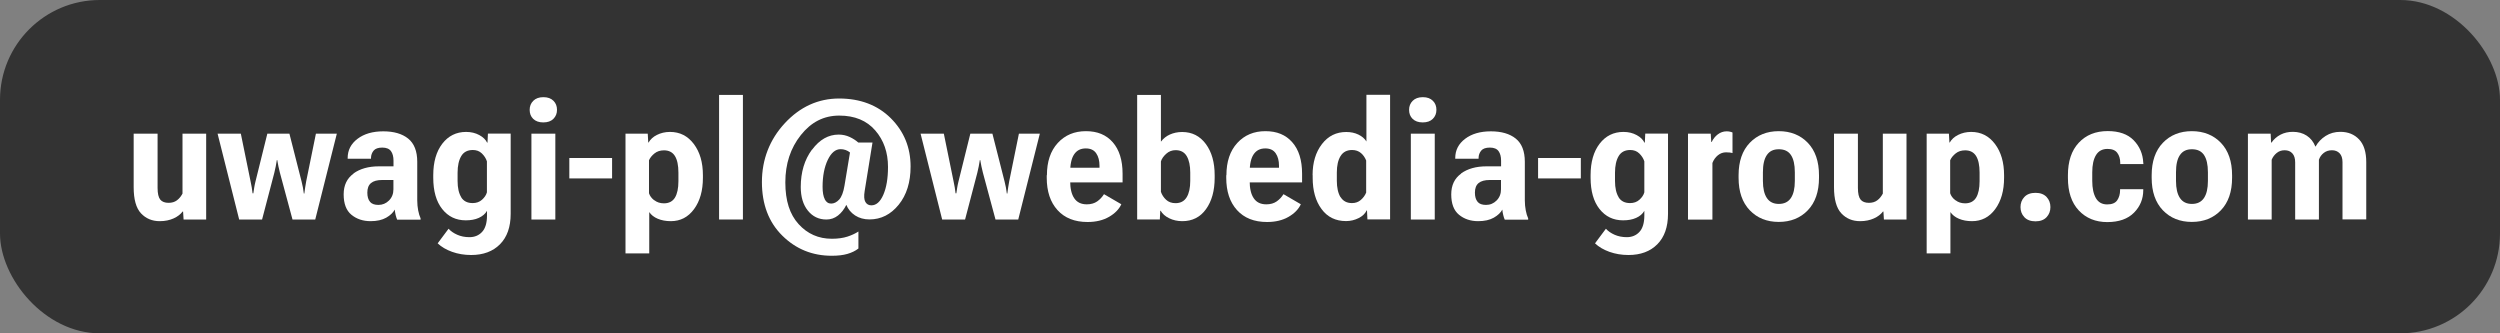 <?xml version="1.0" encoding="UTF-8"?><svg xmlns="http://www.w3.org/2000/svg" viewBox="0 0 300 40"><rect x="0" y="0" width="300" height="40" fill="#808080" stroke="none"/><rect x="0" y="0" width="300" height="40" rx="11.98" ry="11.98" style="fill:#333;"/><path d="M16.05,16.04h2.86v6.51c0,.67.11,1.14.32,1.4.21.26.55.39,1,.39.4,0,.73-.1,1-.3.27-.2.49-.47.67-.81v-7.19h2.84v10.3h-2.71l-.06-.96h-.05c-.26.34-.62.62-1.09.83s-1.02.33-1.66.33c-.91,0-1.66-.31-2.25-.94s-.88-1.68-.88-3.15v-6.42Z" style="fill:#fff;"/><path d="M28.9,16.04l1.17,5.73c.05.26.1.5.14.72s.07.46.1.71h.09c.04-.25.07-.49.11-.71s.08-.46.15-.72l1.42-5.73h2.65l1.46,5.74c.06.25.12.49.16.72s.07.46.11.72h.06c.03-.25.07-.49.1-.72s.08-.46.12-.72l1.17-5.74h2.51l-2.59,10.3h-2.73l-1.51-5.61c-.06-.25-.13-.51-.18-.77s-.1-.51-.14-.75h-.05c-.03.24-.08.49-.13.75s-.11.52-.17.77l-1.47,5.61h-2.75l-2.59-10.3h2.82Z" style="fill:#fff;"/><path d="M42.41,20.82c.79-.57,1.81-.86,3.06-.86h1.75v-.68c0-.48-.1-.86-.3-1.14s-.55-.43-1.04-.43-.84.12-1.04.36-.32.54-.32.89v.09h-2.8v-.09c0-.93.39-1.7,1.18-2.3s1.82-.9,3.09-.9,2.27.29,2.99.87,1.09,1.51,1.09,2.78v4.64c0,.42.04.81.11,1.19s.17.7.29.96v.16h-2.81c-.06-.14-.13-.33-.18-.55s-.09-.44-.11-.66c-.19.36-.53.69-1.02.97s-1.12.42-1.88.42c-.91,0-1.68-.26-2.3-.77s-.93-1.33-.93-2.44.4-1.93,1.19-2.5ZM44.4,24.22c.21.25.55.37,1.01.37.49,0,.92-.18,1.27-.53s.53-.8.53-1.34v-1.12h-1.35c-.6,0-1.04.12-1.34.37s-.44.63-.44,1.15c0,.48.11.85.32,1.09Z" style="fill:#fff;"/><path d="M53.83,27.45c.26.29.61.53,1.04.72s.91.29,1.46.29c.62,0,1.13-.21,1.52-.63s.59-1.08.59-1.97v-.56c-.21.37-.55.65-.99.85s-.97.29-1.56.29c-1.17,0-2.11-.45-2.83-1.36-.71-.9-1.07-2.15-1.07-3.75v-.31c0-1.57.36-2.83,1.08-3.77s1.68-1.42,2.86-1.42c.61,0,1.13.13,1.59.38s.76.55.93.9h.05l.05-1.08h2.73v9.63c0,1.58-.43,2.79-1.28,3.65s-2.01,1.29-3.46,1.29c-.83,0-1.59-.13-2.29-.38s-1.28-.59-1.73-1.02l1.32-1.77ZM55.34,23.67c.29.47.75.7,1.38.7.44,0,.82-.13,1.12-.4s.5-.56.59-.89v-3.72c-.12-.36-.32-.67-.61-.95s-.65-.41-1.08-.41c-.63,0-1.1.24-1.39.73s-.44,1.15-.44,2v.99c0,.83.15,1.48.44,1.95Z" style="fill:#fff;"/><path d="M63.99,12.1c.29-.29.69-.44,1.22-.44s.92.15,1.21.44.42.65.42,1.08-.14.79-.43,1.08-.69.43-1.22.43-.92-.15-1.21-.43-.42-.65-.42-1.08.14-.79.43-1.08ZM63.77,16.04h2.87v10.3h-2.87v-10.3Z" style="fill:#fff;"/><path d="M68.32,18.96h5.13v2.45h-5.13v-2.45Z" style="fill:#fff;"/><path d="M75.04,16.04h2.69l.06,1.06h.04c.21-.37.54-.68,1-.91s.98-.36,1.57-.36c1.18,0,2.13.48,2.86,1.45s1.09,2.21,1.09,3.75v.31c0,1.53-.35,2.78-1.06,3.75s-1.64,1.45-2.79,1.45c-.6,0-1.12-.1-1.57-.29s-.79-.46-1.02-.8v4.96h-2.85v-14.37ZM78.51,24.02c.32.25.7.38,1.16.38.6,0,1.04-.23,1.32-.68.28-.46.42-1.12.42-1.98v-1.03c0-.87-.14-1.54-.42-1.99s-.72-.68-1.31-.68c-.45,0-.83.12-1.14.37s-.53.52-.66.82v3.96c.1.31.3.59.62.84Z" style="fill:#fff;"/><path d="M86.29,11.39h2.86v14.95h-2.86v-14.95Z" style="fill:#fff;"/><path d="M97.45,17.96c.9-1.21,1.96-1.81,3.19-1.81.48,0,.92.1,1.33.29s.75.42,1.02.66h1.71l-.94,5.82c-.1.61-.07,1.05.09,1.32.16.27.4.4.71.4.59,0,1.07-.42,1.44-1.27s.56-1.96.56-3.34c0-1.74-.51-3.2-1.53-4.38s-2.46-1.78-4.32-1.78-3.37.78-4.61,2.34-1.86,3.45-1.86,5.67.53,3.84,1.59,5.01,2.39,1.76,3.99,1.76c.73,0,1.36-.09,1.88-.26s.96-.38,1.31-.61v2.04c-.37.29-.81.5-1.33.65s-1.14.22-1.87.22c-2.32,0-4.3-.8-5.93-2.41s-2.45-3.75-2.45-6.44.92-5.09,2.75-7.06,4.01-2.96,6.52-2.96,4.62.79,6.2,2.37,2.37,3.51,2.37,5.79c0,1.89-.48,3.42-1.43,4.59s-2.12,1.76-3.5,1.76c-.66,0-1.24-.16-1.73-.48s-.84-.75-1.05-1.27c-.26.53-.59.96-1,1.28s-.87.48-1.39.48c-.92,0-1.66-.36-2.23-1.07s-.85-1.66-.85-2.83c0-1.78.45-3.27,1.34-4.48ZM98.97,23.92c.18.34.43.51.77.51s.66-.16.96-.48c.29-.32.51-.88.64-1.68l.66-3.97c-.16-.13-.33-.23-.53-.3s-.4-.1-.6-.1c-.61,0-1.13.43-1.54,1.29s-.62,1.94-.62,3.23c0,.66.09,1.16.27,1.5Z" style="fill:#fff;"/><path d="M113.26,16.04l1.17,5.73c.05.26.1.5.14.72s.07.46.1.71h.09c.04-.25.07-.49.11-.71s.08-.46.15-.72l1.42-5.73h2.65l1.46,5.74c.06.25.12.49.16.72s.07.46.11.72h.06c.03-.25.07-.49.1-.72s.08-.46.12-.72l1.17-5.74h2.51l-2.59,10.3h-2.73l-1.51-5.61c-.06-.25-.13-.51-.18-.77s-.1-.51-.14-.75h-.05c-.03.24-.08.49-.13.75s-.11.52-.17.77l-1.47,5.61h-2.75l-2.59-10.3h2.82Z" style="fill:#fff;"/><path d="M125.63,21.03c0-1.63.43-2.92,1.3-3.87s2-1.42,3.38-1.42,2.44.44,3.22,1.33,1.18,2.15,1.18,3.78v1.04h-7.21v-1.76h4.44v-.23c0-.62-.13-1.12-.4-1.51s-.68-.58-1.25-.58c-.62,0-1.08.24-1.4.72s-.47,1.2-.47,2.15v1.02c0,.91.16,1.61.49,2.09.33.49.83.73,1.51.73.49,0,.91-.12,1.24-.35s.6-.52.82-.87l2.08,1.21c-.27.59-.76,1.1-1.47,1.51s-1.57.62-2.58.62c-1.55,0-2.75-.48-3.61-1.43-.86-.95-1.29-2.24-1.29-3.88v-.31Z" style="fill:#fff;"/><path d="M136.46,11.39h2.85v5.61c.29-.38.65-.67,1.08-.86s.92-.3,1.47-.3c1.19,0,2.13.48,2.84,1.44s1.06,2.21,1.06,3.75v.31c0,1.55-.35,2.8-1.04,3.76s-1.64,1.44-2.85,1.44c-.57,0-1.1-.12-1.57-.35s-.81-.53-1.02-.9h-.05l-.05,1.05h-2.72v-14.95ZM139.93,23.97c.29.27.67.41,1.13.41.61,0,1.05-.24,1.34-.71.29-.48.43-1.13.43-1.97v-.99c0-.83-.14-1.49-.42-1.97s-.73-.72-1.33-.72c-.43,0-.81.14-1.13.43s-.54.59-.64.92v3.65c.12.36.33.68.62.95Z" style="fill:#fff;"/><path d="M147.17,21.03c0-1.63.43-2.92,1.3-3.87s2-1.42,3.38-1.42,2.44.44,3.22,1.33c.79.89,1.18,2.15,1.18,3.78v1.04h-7.21v-1.76h4.44v-.23c0-.62-.13-1.12-.4-1.51s-.68-.58-1.25-.58c-.62,0-1.08.24-1.4.72s-.47,1.2-.47,2.15v1.02c0,.91.16,1.61.49,2.09.33.49.83.73,1.51.73.5,0,.91-.12,1.24-.35.33-.23.6-.52.82-.87l2.08,1.21c-.27.59-.76,1.1-1.47,1.51s-1.57.62-2.58.62c-1.55,0-2.75-.48-3.61-1.43-.86-.95-1.29-2.24-1.29-3.88v-.31Z" style="fill:#fff;"/><path d="M157.51,21.03c0-1.54.38-2.78,1.13-3.75s1.72-1.44,2.91-1.44c.55,0,1.03.1,1.46.31s.75.48.96.83v-5.6h2.84v14.95h-2.72l-.05-1.08h-.04c-.18.38-.5.69-.96.92s-.96.36-1.51.36c-1.26,0-2.24-.48-2.95-1.45-.71-.96-1.06-2.21-1.06-3.75v-.31ZM160.87,23.65c.3.48.75.72,1.37.72.41,0,.76-.12,1.05-.37s.51-.54.65-.89v-3.85c-.14-.35-.34-.65-.62-.89s-.64-.37-1.07-.37c-.62,0-1.08.24-1.38.72s-.45,1.14-.45,1.98v.99c0,.83.15,1.49.44,1.97Z" style="fill:#fff;"/><path d="M169.52,12.1c.29-.29.69-.44,1.22-.44s.92.15,1.21.44.42.65.42,1.08-.14.79-.43,1.08-.69.43-1.22.43-.92-.15-1.21-.43-.42-.65-.42-1.08.14-.79.43-1.08ZM169.3,16.04h2.87v10.3h-2.87v-10.3Z" style="fill:#fff;"/><path d="M175.32,20.82c.79-.57,1.81-.86,3.06-.86h1.75v-.68c0-.48-.1-.86-.3-1.14s-.55-.43-1.04-.43-.84.12-1.04.36-.32.54-.32.89v.09h-2.8v-.09c0-.93.39-1.7,1.18-2.3s1.82-.9,3.09-.9,2.27.29,2.99.87,1.09,1.51,1.09,2.78v4.64c0,.42.04.81.11,1.19s.17.7.29.96v.16h-2.81c-.07-.14-.12-.33-.18-.55s-.09-.44-.11-.66c-.19.36-.53.69-1.02.97s-1.12.42-1.88.42c-.91,0-1.68-.26-2.3-.77s-.93-1.33-.93-2.44.4-1.93,1.19-2.5ZM177.31,24.22c.21.25.55.37,1.01.37.5,0,.92-.18,1.27-.53s.53-.8.53-1.34v-1.12h-1.35c-.6,0-1.04.12-1.34.37s-.44.63-.44,1.15c0,.48.11.85.32,1.09Z" style="fill:#fff;"/><path d="M184.57,18.96h5.13v2.45h-5.13v-2.45Z" style="fill:#fff;"/><path d="M192.71,27.45c.26.29.61.53,1.04.72s.92.29,1.46.29c.62,0,1.13-.21,1.52-.63s.59-1.08.59-1.97v-.56c-.21.37-.54.65-.99.85s-.96.29-1.56.29c-1.17,0-2.11-.45-2.83-1.36-.71-.9-1.07-2.15-1.07-3.75v-.31c0-1.57.36-2.83,1.08-3.77s1.68-1.42,2.86-1.42c.61,0,1.13.13,1.59.38s.76.55.93.9h.05l.05-1.08h2.73v9.63c0,1.58-.43,2.79-1.28,3.65s-2.01,1.29-3.46,1.29c-.83,0-1.59-.13-2.29-.38s-1.28-.59-1.73-1.02l1.32-1.77ZM194.23,23.67c.29.47.75.7,1.38.7.44,0,.82-.13,1.12-.4s.5-.56.59-.89v-3.72c-.12-.36-.32-.67-.61-.95s-.65-.41-1.08-.41c-.63,0-1.1.24-1.39.73s-.44,1.15-.44,2v.99c0,.83.15,1.48.44,1.95Z" style="fill:#fff;"/><path d="M202.56,16.04h2.73l.06,1h.05c.18-.37.42-.68.74-.92s.67-.36,1.05-.36c.14,0,.27.01.4.04s.23.06.31.1v2.47c-.12-.03-.24-.06-.36-.07s-.26-.02-.42-.02c-.36,0-.69.12-.98.36s-.51.55-.65.92v6.79h-2.93v-10.3Z" style="fill:#fff;"/><path d="M208.63,21.03c0-1.66.45-2.96,1.34-3.89s2.06-1.4,3.48-1.4,2.6.47,3.49,1.4,1.34,2.23,1.34,3.89v.31c0,1.66-.45,2.96-1.34,3.89s-2.06,1.4-3.49,1.4-2.59-.47-3.48-1.4-1.34-2.23-1.34-3.89v-.31ZM211.55,21.71c0,.9.16,1.59.48,2.06.32.47.79.7,1.43.7s1.12-.23,1.44-.7c.32-.47.48-1.15.48-2.06v-1.04c0-.92-.16-1.61-.47-2.07s-.79-.69-1.45-.69-1.12.23-1.44.7-.47,1.15-.47,2.06v1.04Z" style="fill:#fff;"/><path d="M220.09,16.04h2.86v6.51c0,.67.11,1.14.32,1.4.21.26.55.39,1,.39.4,0,.73-.1,1-.3.27-.2.49-.47.67-.81v-7.19h2.84v10.3h-2.71l-.06-.96h-.05c-.26.34-.62.62-1.09.83s-1.02.33-1.66.33c-.91,0-1.66-.31-2.25-.94s-.88-1.68-.88-3.15v-6.42Z" style="fill:#fff;"/><path d="M231.18,16.04h2.69l.06,1.06h.04c.21-.37.54-.68,1-.91s.98-.36,1.57-.36c1.18,0,2.13.48,2.86,1.45s1.09,2.21,1.09,3.75v.31c0,1.53-.35,2.78-1.06,3.75s-1.64,1.45-2.79,1.45c-.6,0-1.12-.1-1.57-.29s-.79-.46-1.02-.8v4.96h-2.85v-14.37ZM234.65,24.02c.32.25.7.38,1.16.38.6,0,1.04-.23,1.32-.68.28-.46.42-1.12.42-1.98v-1.03c0-.87-.14-1.54-.42-1.99s-.72-.68-1.31-.68c-.45,0-.83.12-1.14.37s-.53.52-.66.82v3.96c.1.31.3.59.62.84Z" style="fill:#fff;"/><path d="M242.92,23.64c.31-.33.76-.5,1.34-.5s1.02.17,1.33.5.46.74.46,1.21-.15.88-.46,1.21-.75.5-1.33.5-1.03-.17-1.34-.5-.46-.74-.46-1.21.15-.88.46-1.21Z" style="fill:#fff;"/><path d="M248.15,21.03c0-1.67.43-2.97,1.3-3.9s2.02-1.4,3.48-1.4c1.36,0,2.4.37,3.11,1.1s1.1,1.63,1.15,2.68l.02.18h-2.78v-.13c0-.49-.12-.9-.36-1.22s-.63-.47-1.17-.47c-.62,0-1.08.25-1.38.74s-.45,1.18-.45,2.06v1.04c0,.88.15,1.57.44,2.07s.74.75,1.35.75c.57,0,.97-.16,1.2-.49.23-.33.35-.74.35-1.23v-.11h2.78v.12c0,1.05-.37,1.95-1.11,2.7s-1.81,1.13-3.21,1.13-2.55-.47-3.42-1.4c-.87-.93-1.3-2.23-1.3-3.9v-.31Z" style="fill:#fff;"/><path d="M258.2,21.03c0-1.66.45-2.96,1.34-3.89s2.06-1.4,3.48-1.4,2.6.47,3.49,1.4,1.34,2.23,1.34,3.89v.31c0,1.66-.45,2.96-1.34,3.89s-2.06,1.4-3.49,1.4-2.59-.47-3.48-1.4-1.34-2.23-1.34-3.89v-.31ZM261.12,21.71c0,.9.16,1.59.48,2.06.32.47.79.7,1.43.7s1.12-.23,1.44-.7c.32-.47.48-1.15.48-2.06v-1.04c0-.92-.16-1.61-.47-2.07s-.79-.69-1.45-.69-1.12.23-1.44.7-.47,1.15-.47,2.06v1.04Z" style="fill:#fff;"/><path d="M269.76,16.04h2.72l.05,1.07h.05c.28-.4.64-.72,1.08-.95s.94-.34,1.48-.34c.64,0,1.2.15,1.67.46s.81.74,1.03,1.3h.03c.29-.52.69-.94,1.21-1.27s1.11-.49,1.76-.49c.94,0,1.69.31,2.26.92s.85,1.52.85,2.7v6.89h-2.85v-6.87c0-.48-.12-.83-.35-1.07s-.54-.36-.91-.36c-.38,0-.71.1-.99.32s-.47.49-.58.82v7.17h-2.85v-6.85c0-.48-.11-.84-.34-1.09s-.53-.37-.92-.37-.69.11-.96.33-.47.49-.6.81v7.17h-2.85v-10.3Z" style="fill:#fff;"/></svg>